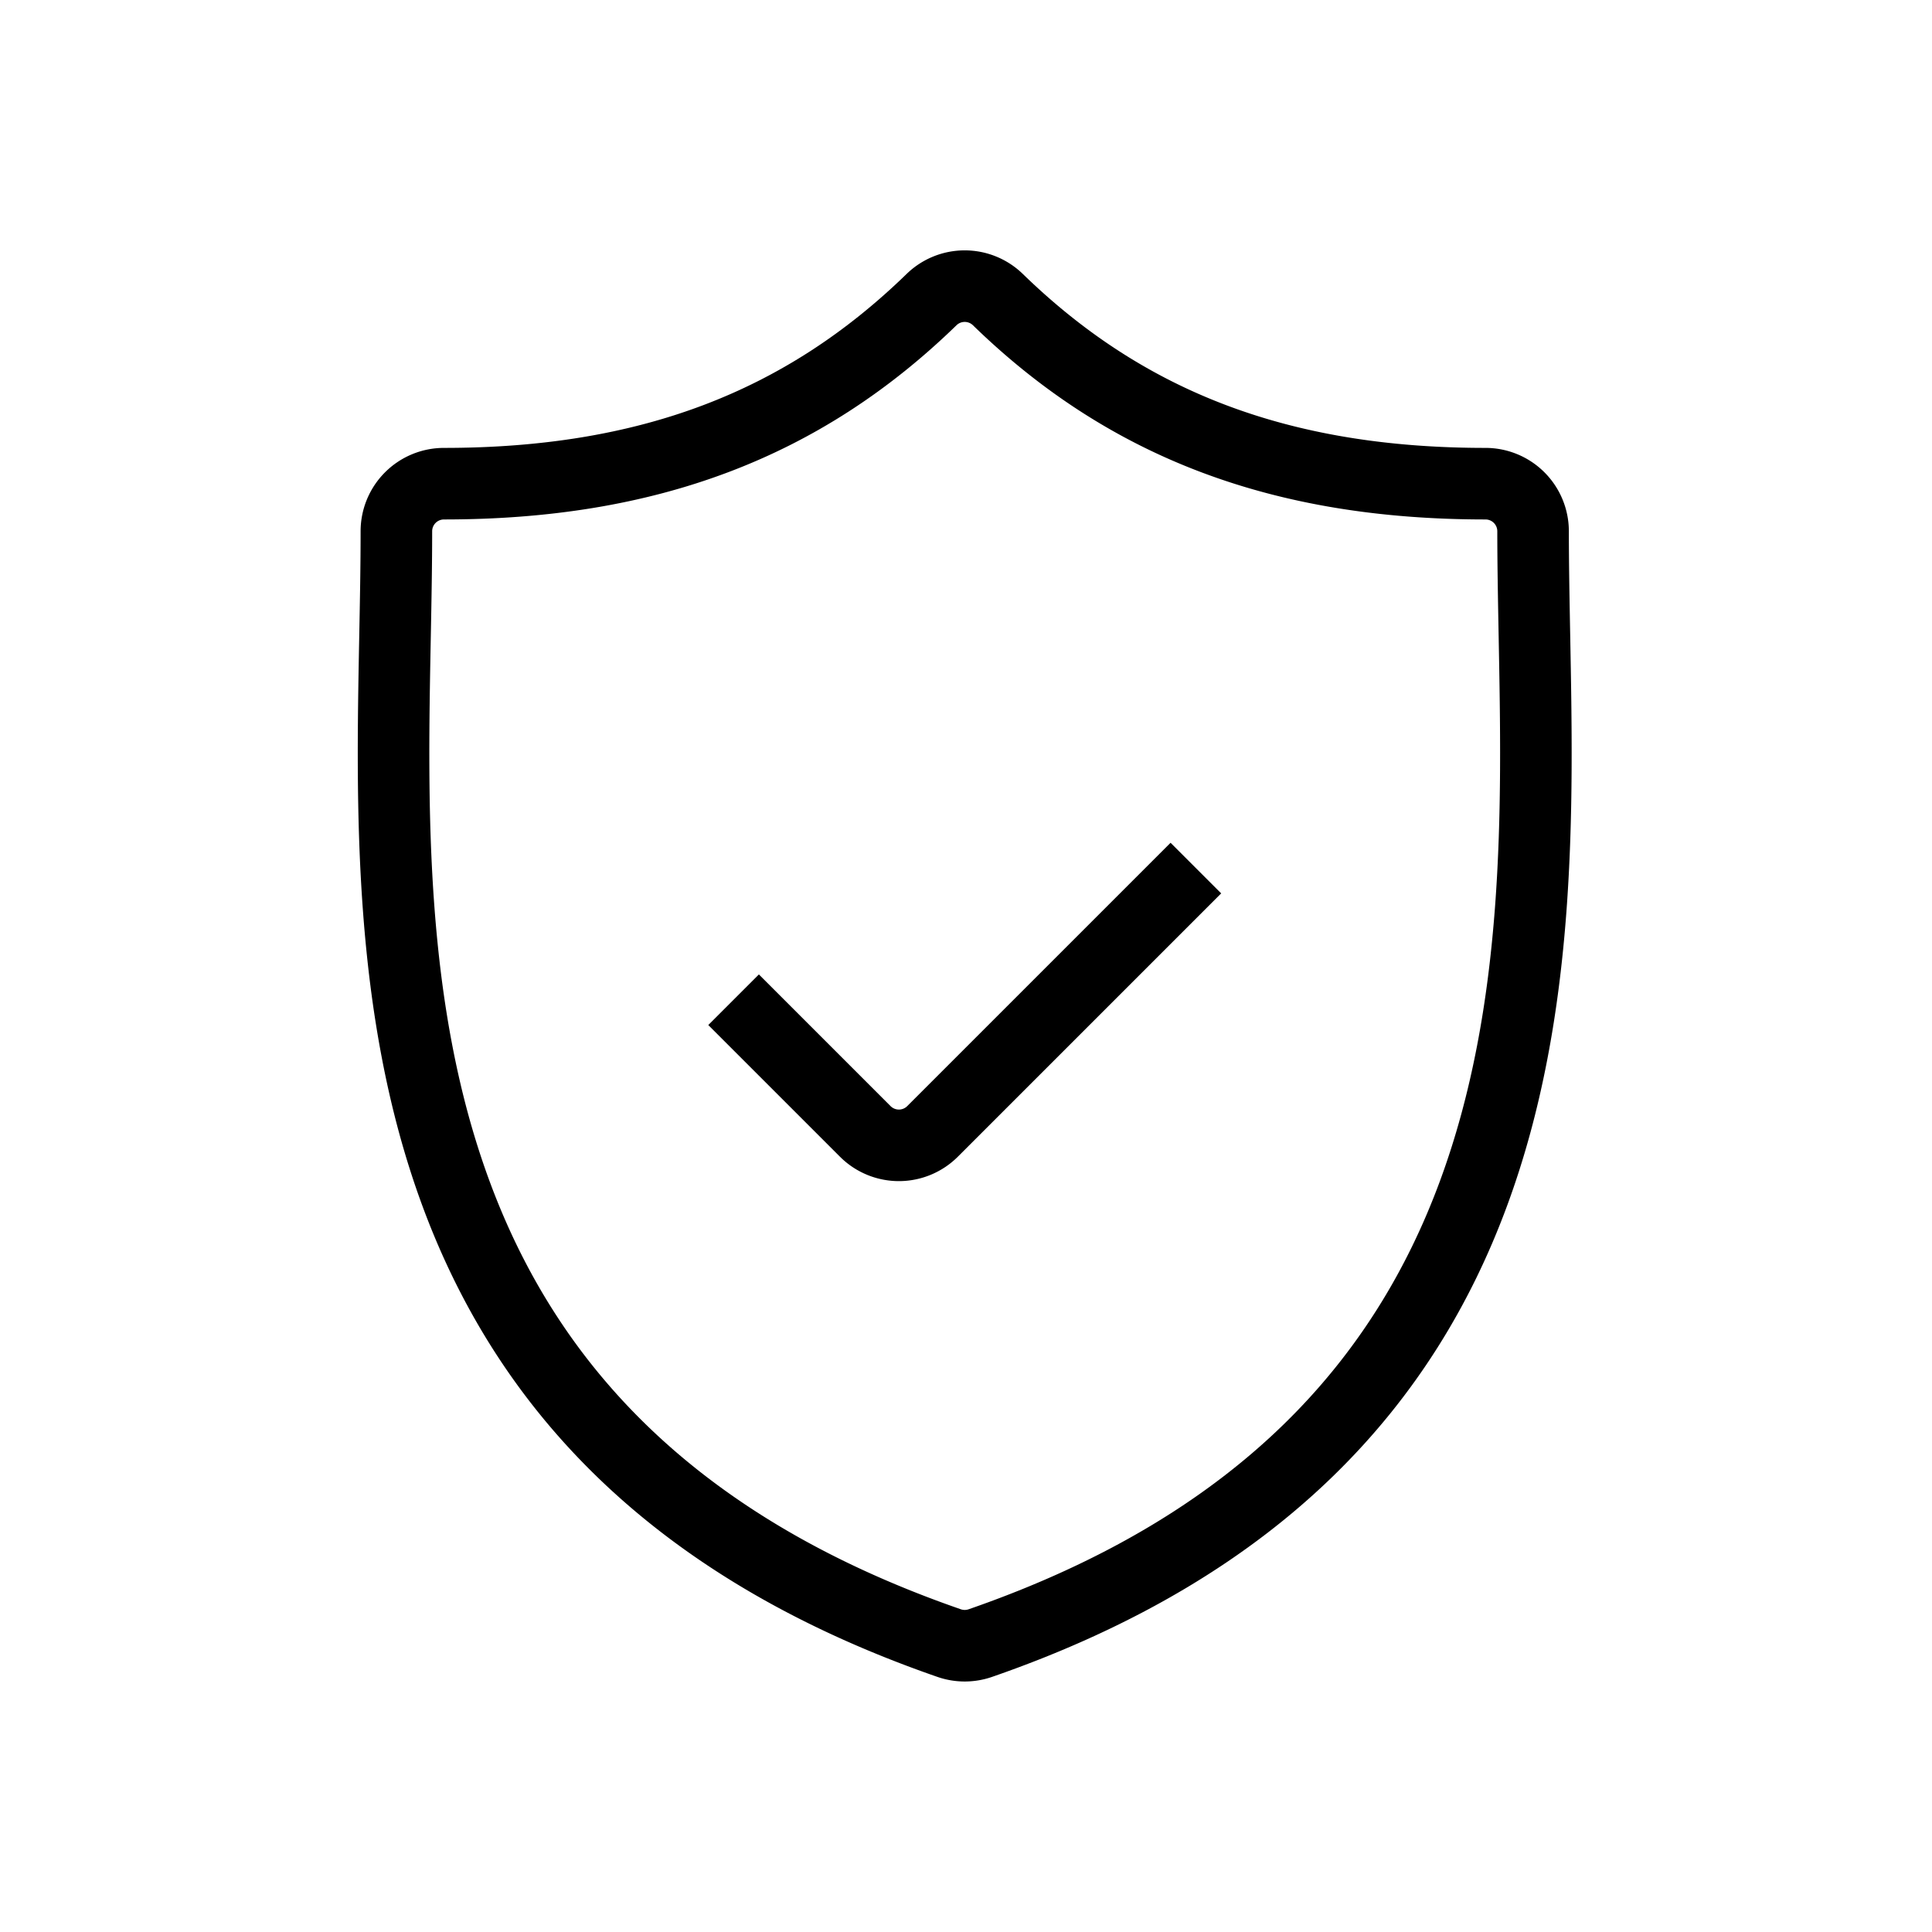 <svg xmlns="http://www.w3.org/2000/svg" width="54" height="54" viewBox="0 0 54 54">
  <g id="sponsor-OF-erik" transform="translate(-6284 5961)">
    <rect id="Rectangle_515" data-name="Rectangle 515" width="54" height="54" transform="translate(6284 -5961)" fill="none"/>
    <g id="Group_12529" data-name="Group 12529" transform="translate(4309.068 -6534.118)">
      <path id="Path_22172" data-name="Path 22172" d="M2017.82,590.9c-.019-1.026-.038-2-.038-2.933a1.33,1.33,0,0,0-1.33-1.33h0c-5.688,0-10.02-1.635-13.629-5.145a1.33,1.33,0,0,0-1.854,0c-3.61,3.51-7.94,5.145-13.628,5.145a1.33,1.33,0,0,0-1.33,1.33h0c0,.938-.018,1.907-.038,2.934-.182,9.548-.432,22.623,15.488,28.142a1.329,1.329,0,0,0,.871,0C2018.252,613.526,2018,600.45,2017.82,590.9Z" transform="translate(0 0)" fill="none" stroke="currentcolor" stroke-miterlimit="10" stroke-width="2"/>
      <path id="Path_22173" data-name="Path 22173" d="M2017.787,639.3l3.68,3.68a1.33,1.33,0,0,0,1.881,0l7.36-7.36" transform="translate(-22.351 -38.239)" fill="none" stroke="currentcolor" stroke-miterlimit="10" stroke-width="2"/>
    </g>
  </g>
</svg>
